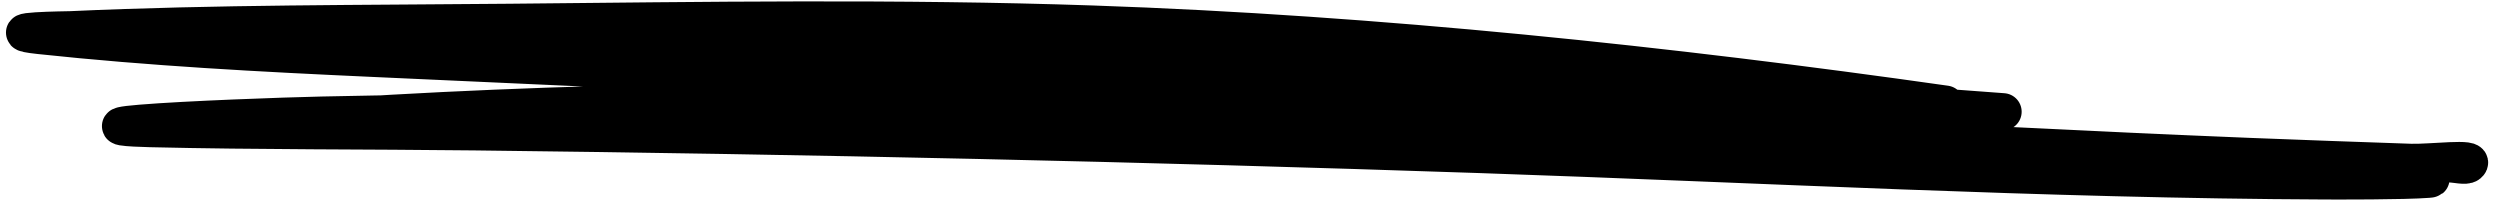 <?xml version="1.0" encoding="UTF-8"?> <svg xmlns="http://www.w3.org/2000/svg" width="202" height="17" viewBox="0 0 202 17" fill="none"> <path d="M157.202 8.413C134.951 5.25 111.27 2.729 88.263 1.942C72.557 1.405 56.825 1.65 41.188 1.802C29.377 1.917 17.441 1.867 5.729 2.401C5.456 2.413 -0.537 2.471 3.207 2.873C12.099 3.828 21.129 4.308 30.144 4.716C55.196 5.85 80.183 6.968 105.194 8.473C130.678 10.006 156.119 11.601 181.671 12.637C185.501 12.792 190.817 12.98 194.794 13.116C196.348 13.168 200.172 12.668 199.456 13.267C199.222 13.463 198.439 13.252 197.93 13.243C196.154 13.212 194.379 13.187 192.603 13.147C184.793 12.975 175.182 12.733 167.559 12.435C141.654 11.424 115.877 9.237 89.951 8.492C67.89 7.859 45.19 8.128 23.586 9.67C22.668 9.736 19.609 9.951 18.267 10.206C17.837 10.288 19.197 10.366 19.674 10.368C34.252 10.417 48.773 10.401 63.375 10.591C83.278 10.851 103.357 10.897 123.263 11.883C128.548 12.145 144.357 13.219 139.076 12.926C124.613 12.124 110.281 10.87 95.772 10.228C72.561 9.201 49.131 8.791 26.019 9.298C22.844 9.368 15.058 9.649 11.361 9.955C8.082 10.227 10.504 10.354 12.153 10.394C20.896 10.602 29.626 10.551 38.364 10.654C65.447 10.971 92.491 11.564 119.585 12.485C142.329 13.259 165.169 14.524 187.916 14.619C188.666 14.622 194.246 14.642 196.19 14.488C197.386 14.394 193.735 14.36 192.507 14.33C155.075 13.415 118.352 8.168 80.971 6.447C78.689 6.342 76.375 6.4 74.122 6.173C72.261 5.986 77.886 6.15 79.77 6.151C92.968 6.154 106.069 6.355 119.268 7.153C126.693 7.601 148.839 9.408 141.522 8.598C119.328 6.144 96.348 4.719 73.835 3.483C61.694 2.817 48.162 1.907 36.088 2.693C28.128 3.211 52.303 3.607 60.425 3.872C94.247 4.972 128.246 6.465 161.85 9.028" stroke="black" stroke-width="3" stroke-linecap="round"></path> </svg> 